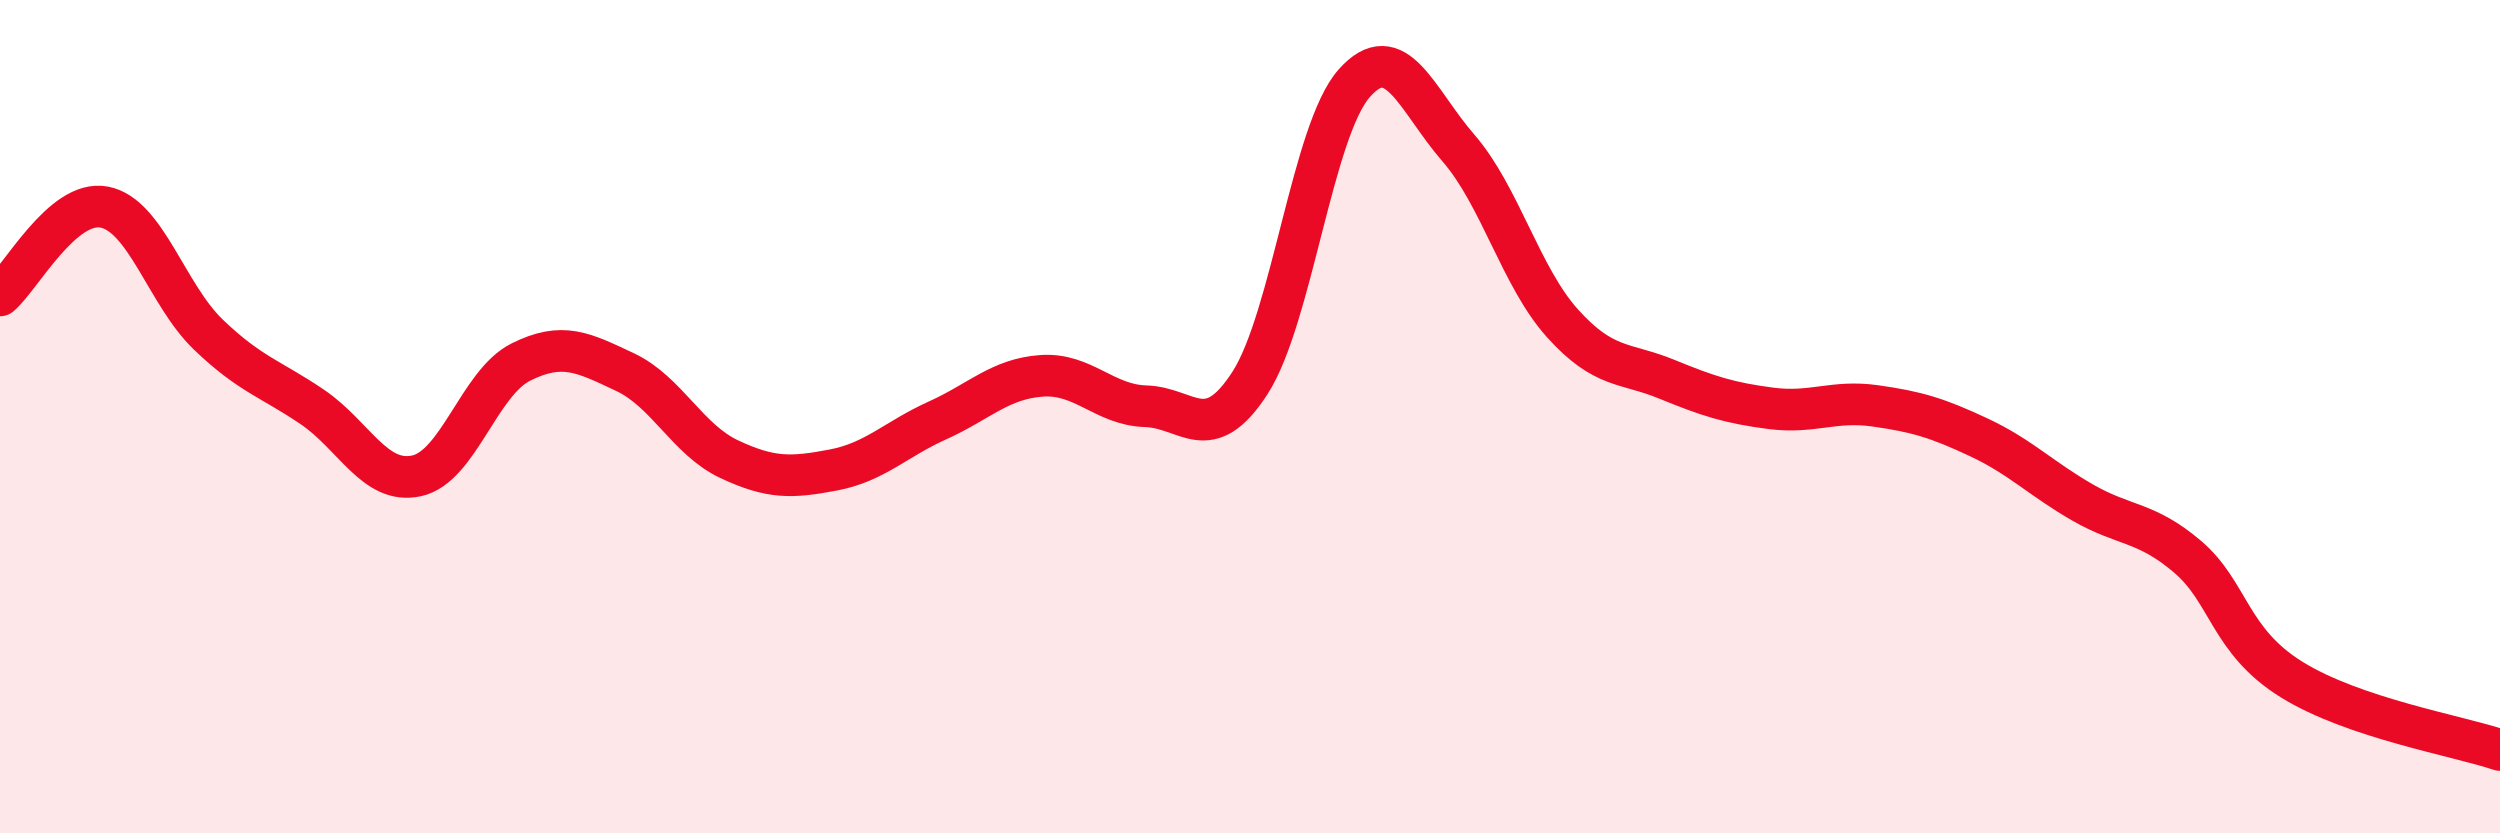 
    <svg width="60" height="20" viewBox="0 0 60 20" xmlns="http://www.w3.org/2000/svg">
      <path
        d="M 0,7.09 C 0.5,6.67 1.5,4.78 2.5,4.97 C 3.5,5.16 4,7.07 5,8.03 C 6,8.99 6.5,9.09 7.5,9.77 C 8.5,10.45 9,11.64 10,11.42 C 11,11.2 11.5,9.19 12.5,8.69 C 13.5,8.19 14,8.46 15,8.93 C 16,9.4 16.5,10.55 17.5,11.02 C 18.5,11.49 19,11.47 20,11.28 C 21,11.09 21.5,10.54 22.5,10.09 C 23.5,9.64 24,9.09 25,9.02 C 26,8.95 26.5,9.72 27.5,9.75 C 28.5,9.78 29,10.74 30,9.19 C 31,7.64 31.5,3.13 32.5,2 C 33.5,0.87 34,2.4 35,3.55 C 36,4.7 36.5,6.65 37.5,7.76 C 38.5,8.87 39,8.69 40,9.1 C 41,9.51 41.5,9.67 42.5,9.8 C 43.5,9.93 44,9.6 45,9.74 C 46,9.88 46.5,10.03 47.5,10.5 C 48.5,10.97 49,11.5 50,12.07 C 51,12.64 51.5,12.51 52.5,13.36 C 53.5,14.21 53.5,15.38 55,16.31 C 56.5,17.24 59,17.66 60,18L60 20L0 20Z"
        fill="#EB0A25"
        opacity="0.1"
        stroke-linecap="round"
        stroke-linejoin="round"
      />
      <path
        d="M 0,7.09 C 0.5,6.67 1.5,4.78 2.5,4.97 C 3.5,5.16 4,7.07 5,8.03 C 6,8.99 6.5,9.09 7.5,9.77 C 8.5,10.45 9,11.64 10,11.42 C 11,11.2 11.5,9.19 12.5,8.69 C 13.5,8.19 14,8.46 15,8.93 C 16,9.4 16.5,10.55 17.5,11.02 C 18.5,11.49 19,11.47 20,11.28 C 21,11.09 21.5,10.54 22.5,10.09 C 23.5,9.64 24,9.09 25,9.02 C 26,8.95 26.5,9.72 27.5,9.75 C 28.5,9.78 29,10.74 30,9.19 C 31,7.64 31.5,3.13 32.5,2 C 33.5,0.87 34,2.4 35,3.55 C 36,4.7 36.5,6.65 37.5,7.76 C 38.5,8.87 39,8.69 40,9.1 C 41,9.51 41.5,9.67 42.5,9.8 C 43.5,9.93 44,9.6 45,9.74 C 46,9.88 46.5,10.03 47.5,10.5 C 48.5,10.97 49,11.5 50,12.07 C 51,12.64 51.5,12.51 52.5,13.36 C 53.5,14.21 53.5,15.38 55,16.31 C 56.5,17.24 59,17.66 60,18"
        stroke="#EB0A25"
        stroke-width="1"
        fill="none"
        stroke-linecap="round"
        stroke-linejoin="round"
      />
    </svg>
  
